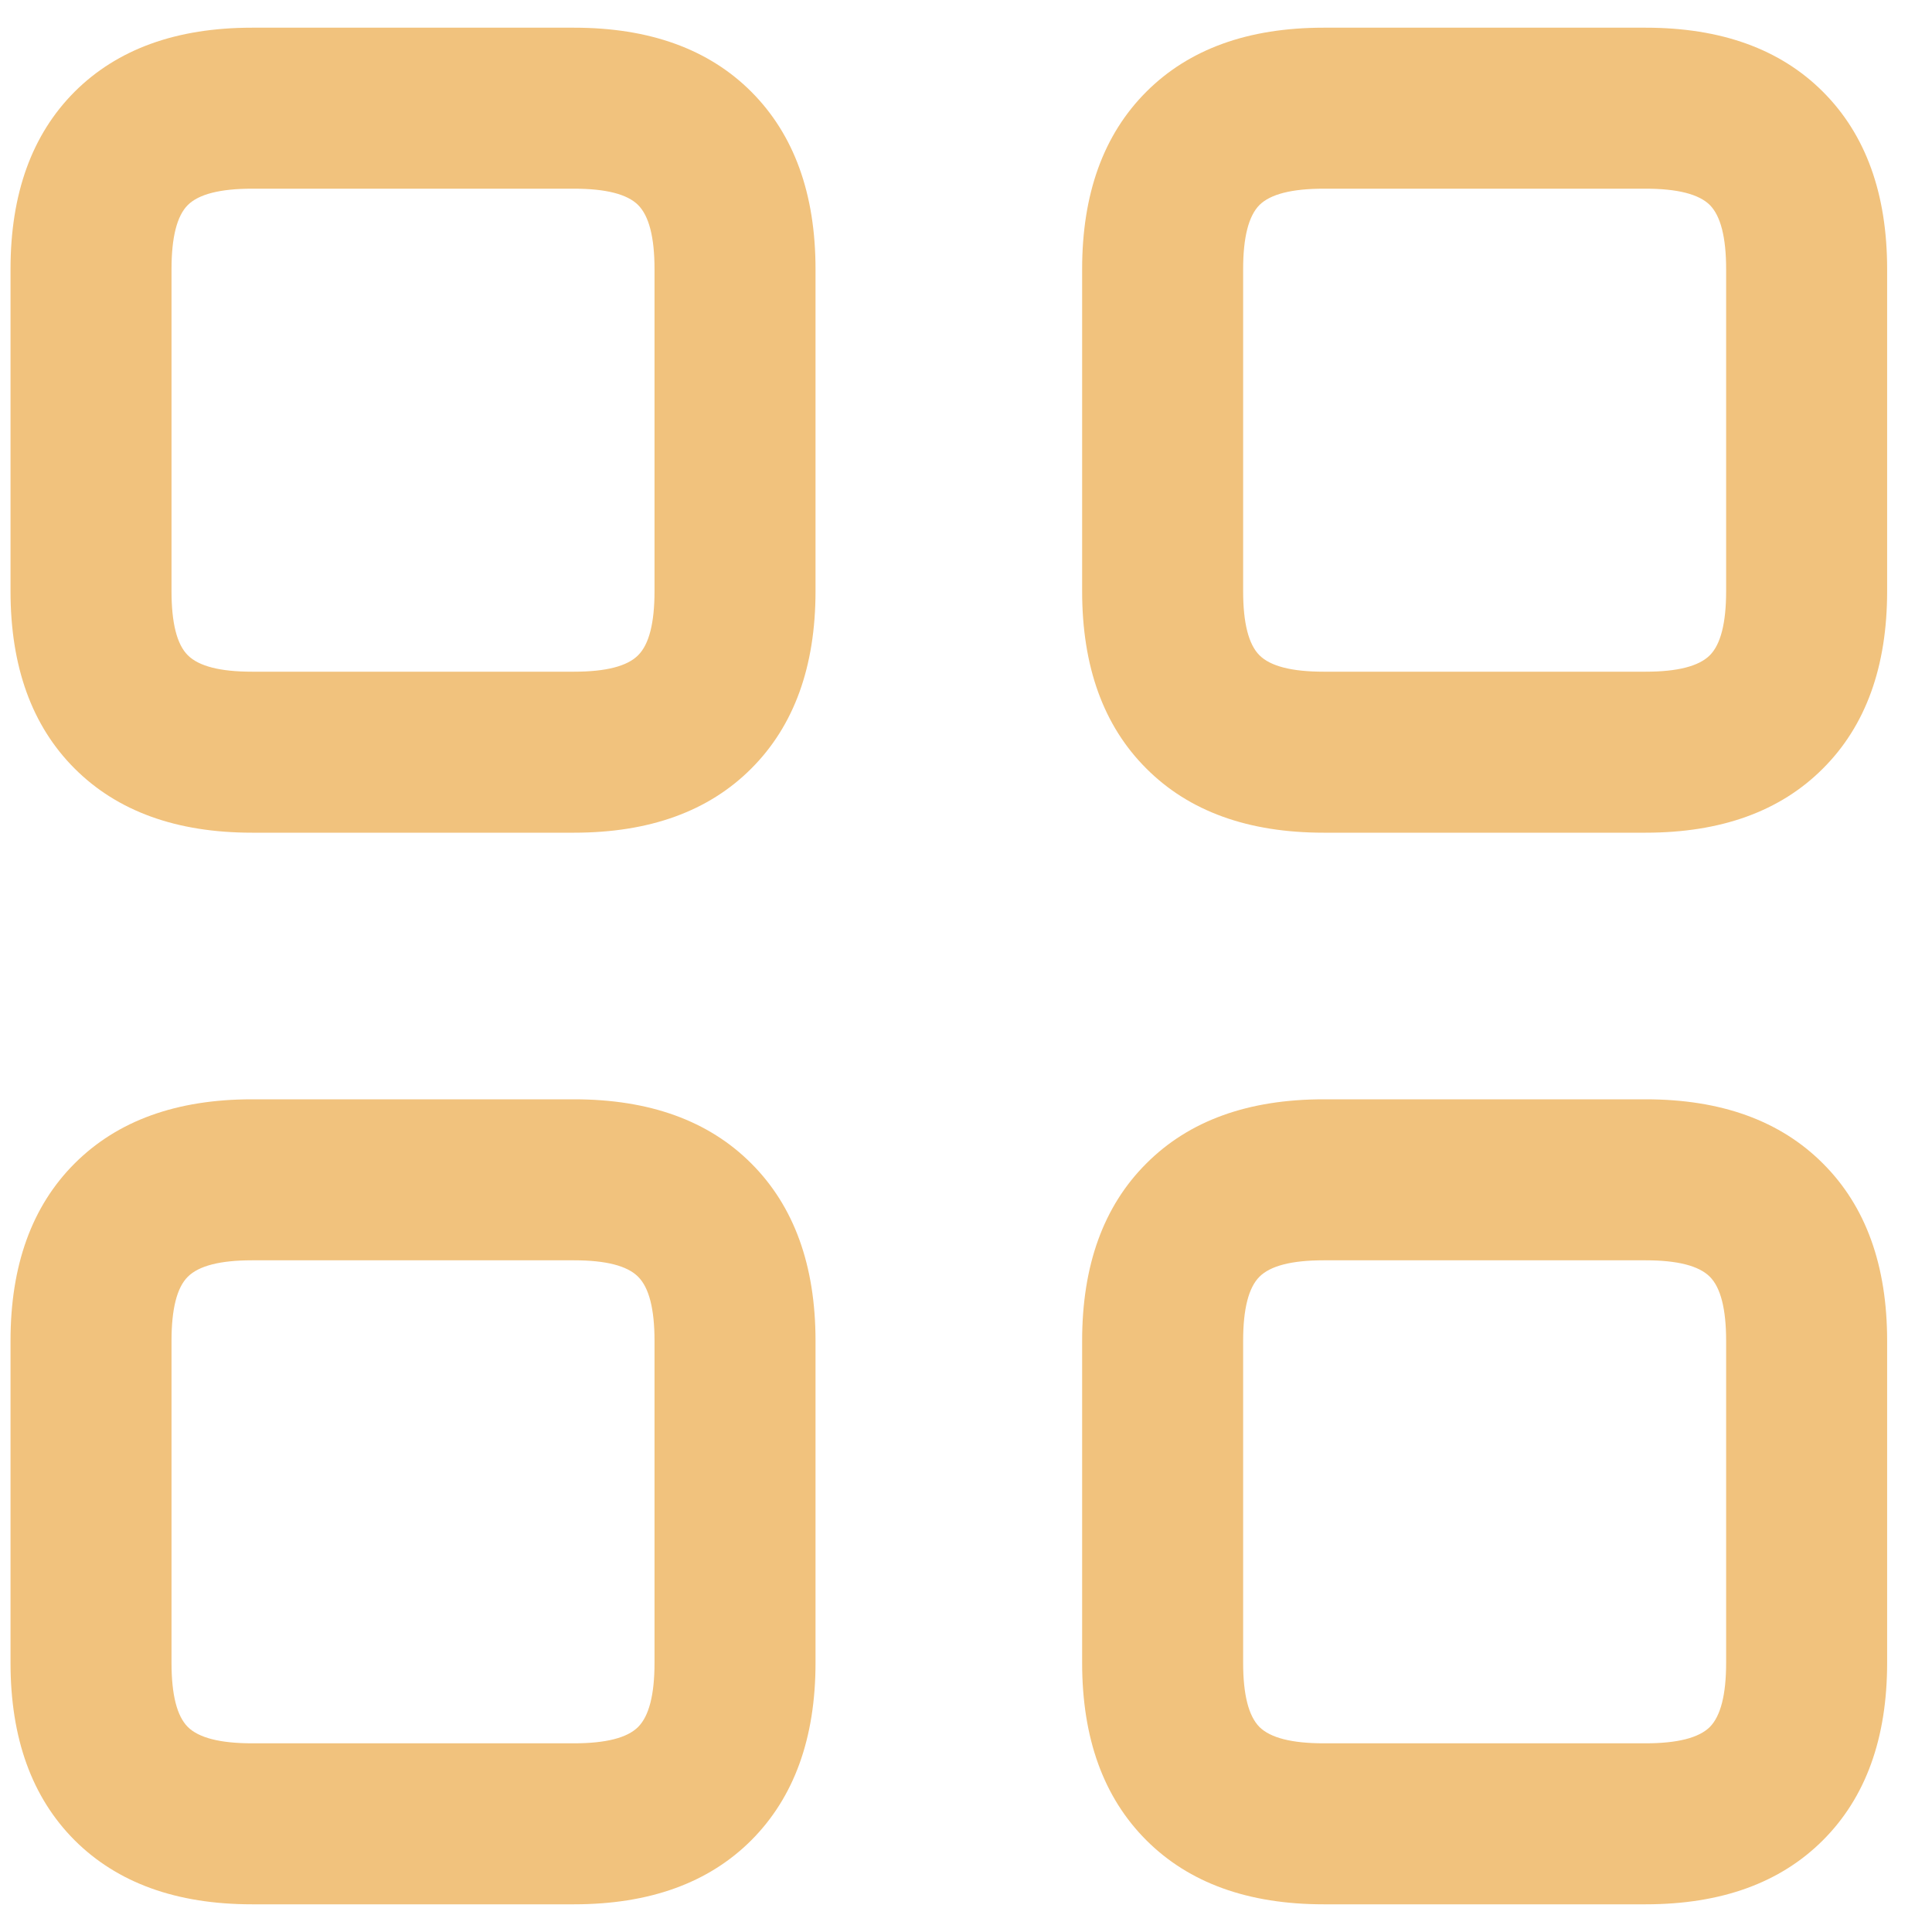 <?xml version="1.0" encoding="UTF-8"?>
<svg xmlns="http://www.w3.org/2000/svg" width="18" height="18" viewBox="0 0 18 18" fill="none">
  <path d="M15.332 7.758H12.332C11.629 7.758 11.078 7.559 10.68 7.16C10.281 6.762 10.082 6.211 10.082 5.508V2.508C10.082 1.805 10.281 1.254 10.68 0.855C11.078 0.457 11.629 0.258 12.332 0.258H15.332C16.035 0.258 16.586 0.457 16.984 0.855C17.383 1.254 17.582 1.805 17.582 2.508V5.508C17.582 6.211 17.383 6.762 16.984 7.16C16.586 7.559 16.035 7.758 15.332 7.758ZM12.332 1.758C12.035 1.758 11.836 1.809 11.734 1.91C11.633 2.012 11.582 2.211 11.582 2.508V5.508C11.582 5.805 11.633 6.004 11.734 6.105C11.836 6.207 12.035 6.258 12.332 6.258H15.332C15.629 6.258 15.828 6.207 15.93 6.105C16.031 6.004 16.082 5.805 16.082 5.508V2.508C16.082 2.211 16.031 2.012 15.93 1.91C15.828 1.809 15.629 1.758 15.332 1.758H12.332ZM5.348 7.758H2.348C1.645 7.758 1.094 7.559 0.695 7.16C0.297 6.762 0.098 6.211 0.098 5.508V2.508C0.098 1.805 0.297 1.254 0.695 0.855C1.094 0.457 1.645 0.258 2.348 0.258H5.348C6.051 0.258 6.602 0.457 7 0.855C7.398 1.254 7.598 1.805 7.598 2.508V5.508C7.598 6.211 7.398 6.762 7 7.16C6.602 7.559 6.051 7.758 5.348 7.758ZM2.348 1.758C2.051 1.758 1.852 1.809 1.75 1.91C1.648 2.012 1.598 2.211 1.598 2.508V5.508C1.598 5.805 1.648 6.004 1.75 6.105C1.852 6.207 2.051 6.258 2.348 6.258H5.348C5.645 6.258 5.844 6.207 5.945 6.105C6.047 6.004 6.098 5.805 6.098 5.508V2.508C6.098 2.211 6.047 2.012 5.945 1.91C5.844 1.809 5.645 1.758 5.348 1.758H2.348ZM15.332 17.742H12.332C11.629 17.742 11.078 17.543 10.68 17.145C10.281 16.746 10.082 16.195 10.082 15.492V12.492C10.082 11.789 10.281 11.238 10.68 10.84C11.078 10.441 11.629 10.242 12.332 10.242H15.332C16.035 10.242 16.586 10.441 16.984 10.84C17.383 11.238 17.582 11.789 17.582 12.492V15.492C17.582 16.195 17.383 16.746 16.984 17.145C16.586 17.543 16.035 17.742 15.332 17.742ZM12.332 11.742C12.035 11.742 11.836 11.793 11.734 11.895C11.633 11.996 11.582 12.195 11.582 12.492V15.492C11.582 15.789 11.633 15.988 11.734 16.09C11.836 16.191 12.035 16.242 12.332 16.242H15.332C15.629 16.242 15.828 16.191 15.93 16.09C16.031 15.988 16.082 15.789 16.082 15.492V12.492C16.082 12.195 16.031 11.996 15.93 11.895C15.828 11.793 15.629 11.742 15.332 11.742H12.332ZM5.348 17.742H2.348C1.645 17.742 1.094 17.543 0.695 17.145C0.297 16.746 0.098 16.195 0.098 15.492V12.492C0.098 11.789 0.297 11.238 0.695 10.84C1.094 10.441 1.645 10.242 2.348 10.242H5.348C6.051 10.242 6.602 10.441 7 10.84C7.398 11.238 7.598 11.789 7.598 12.492V15.492C7.598 16.195 7.398 16.746 7 17.145C6.602 17.543 6.051 17.742 5.348 17.742ZM2.348 11.742C2.051 11.742 1.852 11.793 1.75 11.895C1.648 11.996 1.598 12.195 1.598 12.492V15.492C1.598 15.789 1.648 15.988 1.75 16.09C1.852 16.191 2.051 16.242 2.348 16.242H5.348C5.645 16.242 5.844 16.191 5.945 16.09C6.047 15.988 6.098 15.789 6.098 15.492V12.492C6.098 12.195 6.047 11.996 5.945 11.895C5.844 11.793 5.645 11.742 5.348 11.742H2.348Z" fill="#F1C27D"></path>
</svg>
